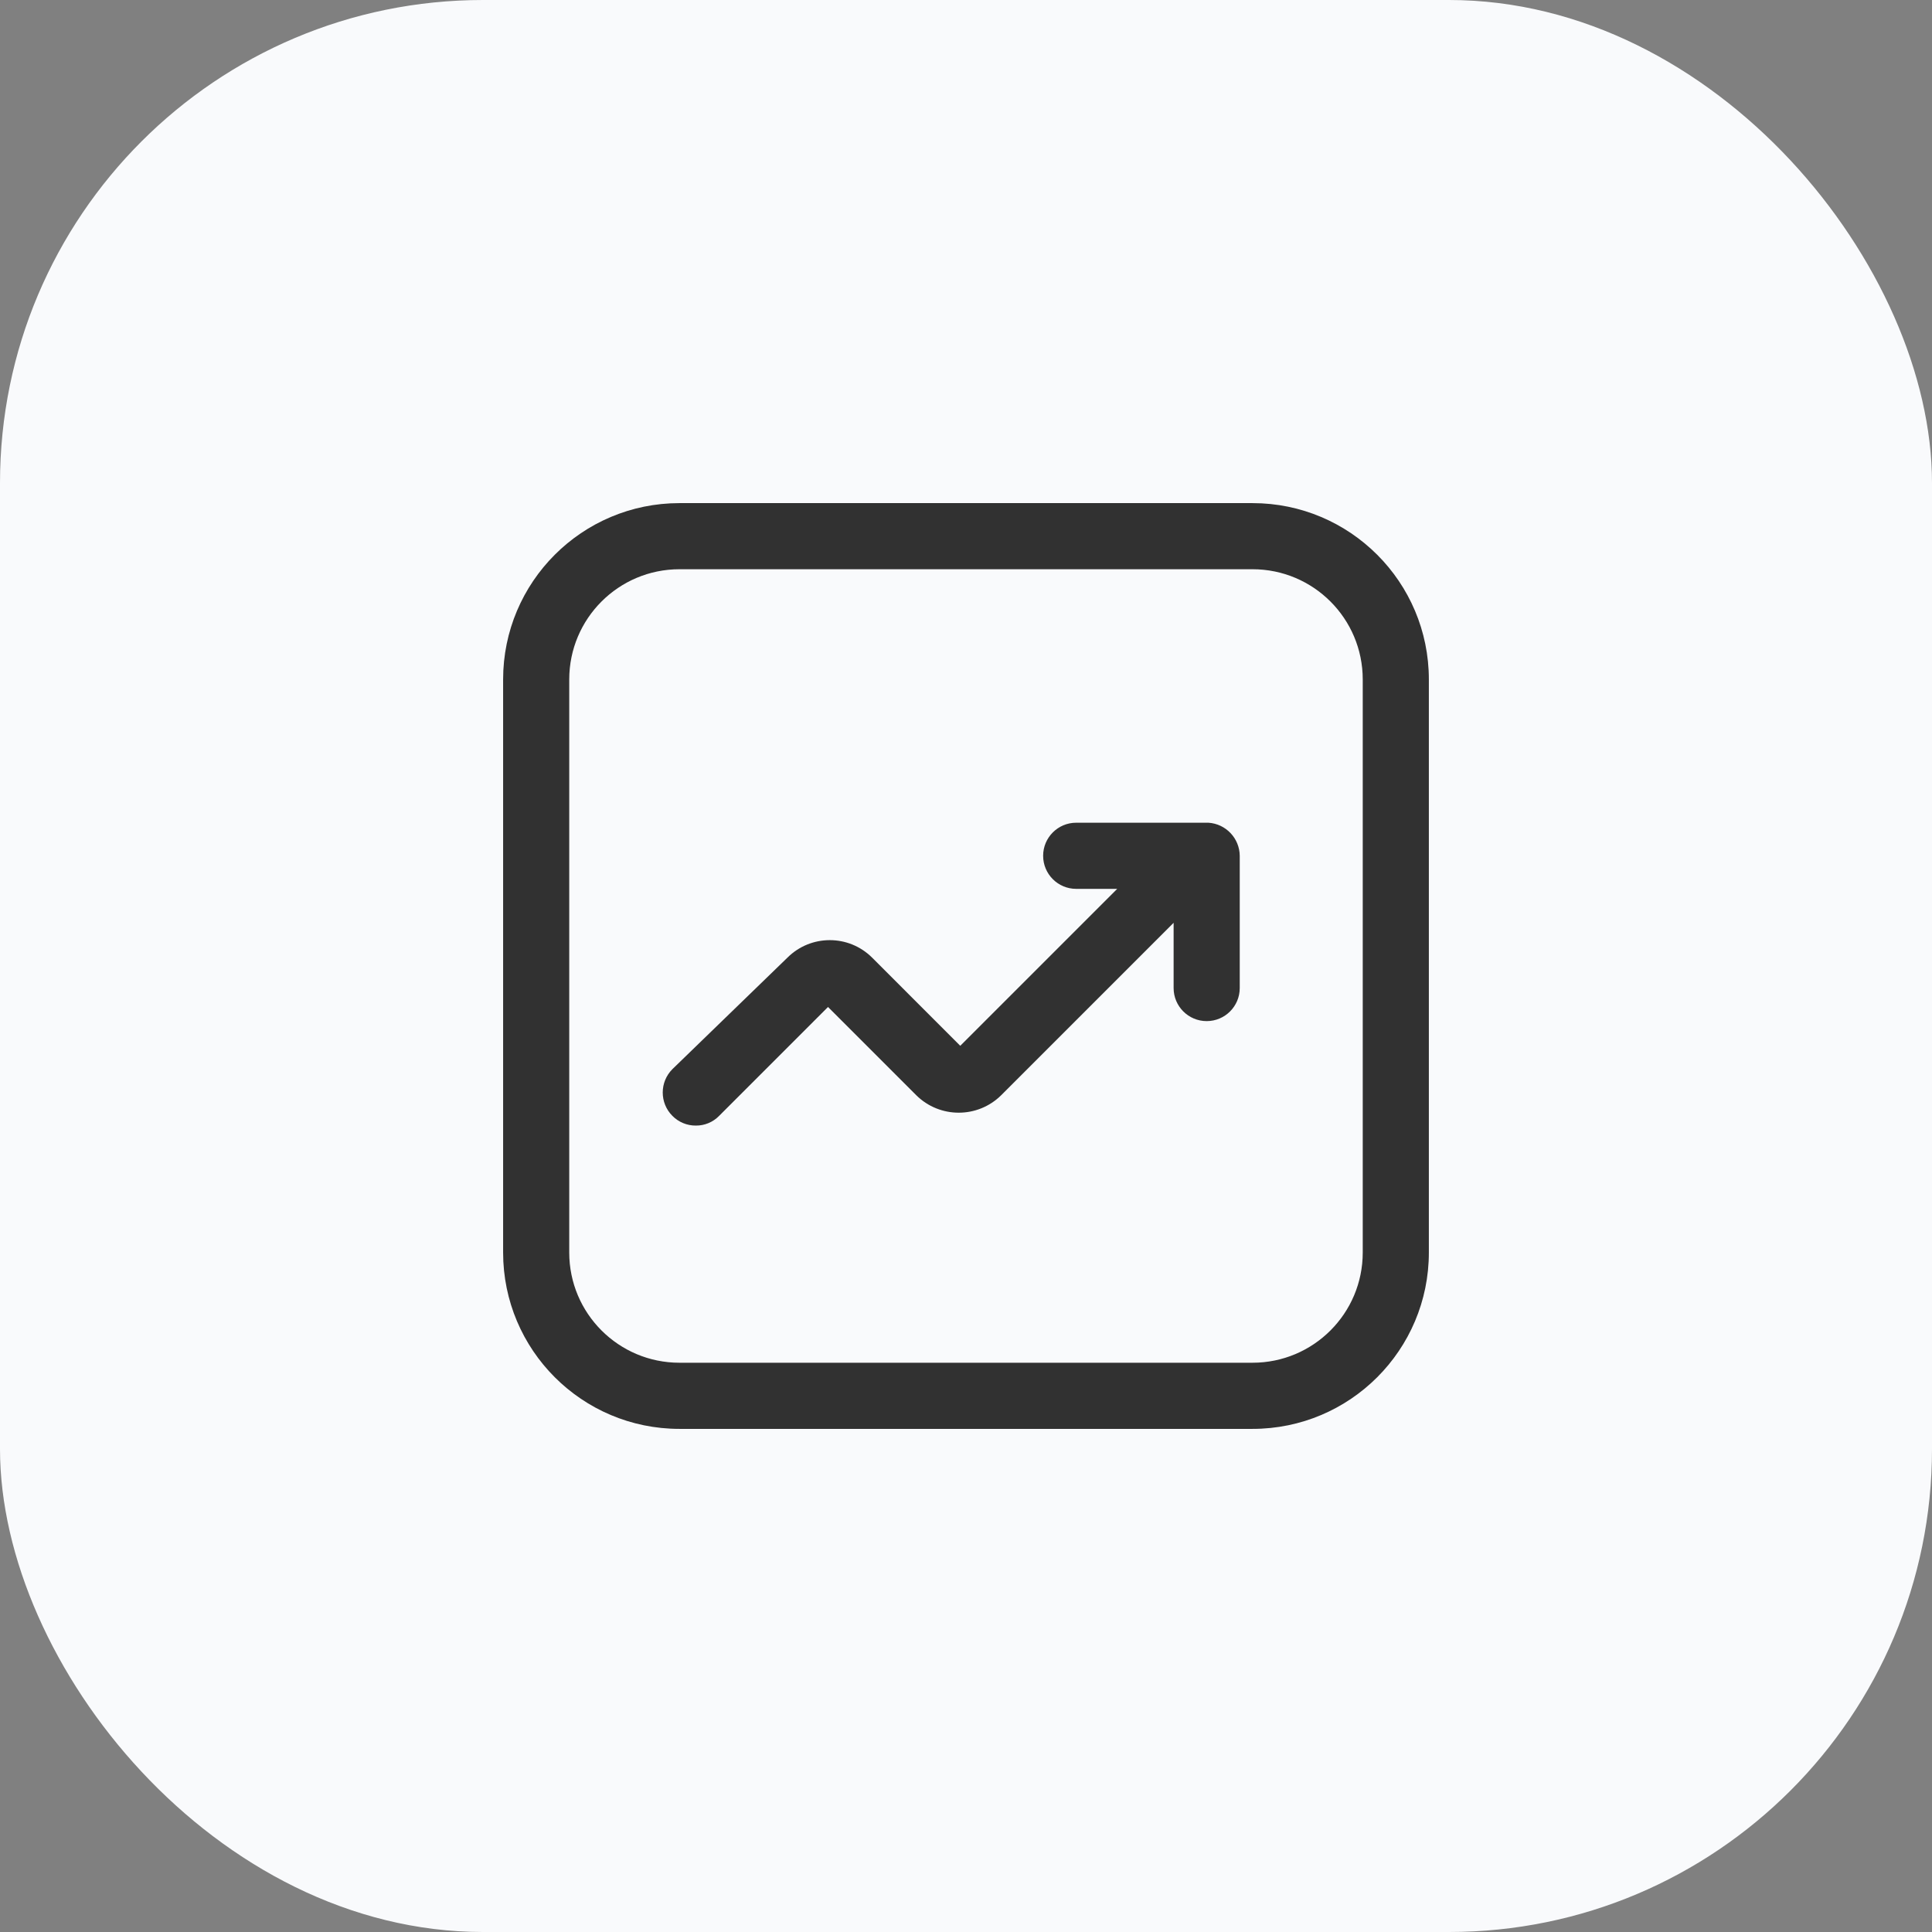 <?xml version="1.0" encoding="UTF-8"?> <svg xmlns="http://www.w3.org/2000/svg" width="80" height="80" viewBox="0 0 80 80" fill="none"><rect x="0" y="0" width="80" height="80" fill="#808080" stroke="none"/><rect width="80" height="80" rx="20" fill="#F9FAFC"></rect><path fill-rule="evenodd" clip-rule="evenodd" d="M28.135 20.833H51.865C55.897 20.833 59.166 24.102 59.166 28.135V51.865C59.166 55.898 55.897 59.167 51.865 59.167H28.135C24.102 59.167 20.833 55.898 20.833 51.865V28.135C20.833 24.102 24.102 20.833 28.135 20.833ZM51.865 56.428C54.385 56.428 56.428 54.385 56.428 51.865V28.135C56.428 25.614 54.385 23.571 51.865 23.571H28.135C25.614 23.571 23.571 25.614 23.571 28.135V51.865C23.571 54.385 25.614 56.428 28.135 56.428H51.865Z" fill="#313131"></path><path d="M50.039 34.067H44.563C43.807 34.067 43.194 34.68 43.194 35.436C43.194 36.193 43.807 36.806 44.563 36.806H46.261L39.762 43.304L36.112 39.653C35.143 38.688 33.576 38.688 32.607 39.653L27.843 44.271C27.309 44.806 27.309 45.672 27.843 46.206C28.098 46.465 28.447 46.61 28.81 46.608C29.174 46.612 29.523 46.467 29.777 46.206L34.286 41.697L37.937 45.348C38.912 46.316 40.485 46.316 41.46 45.348L48.597 38.211V40.913C48.597 41.669 49.21 42.282 49.966 42.282C50.722 42.282 51.335 41.669 51.335 40.913V35.436C51.327 34.712 50.763 34.115 50.039 34.067Z" fill="#313131"></path></svg> 